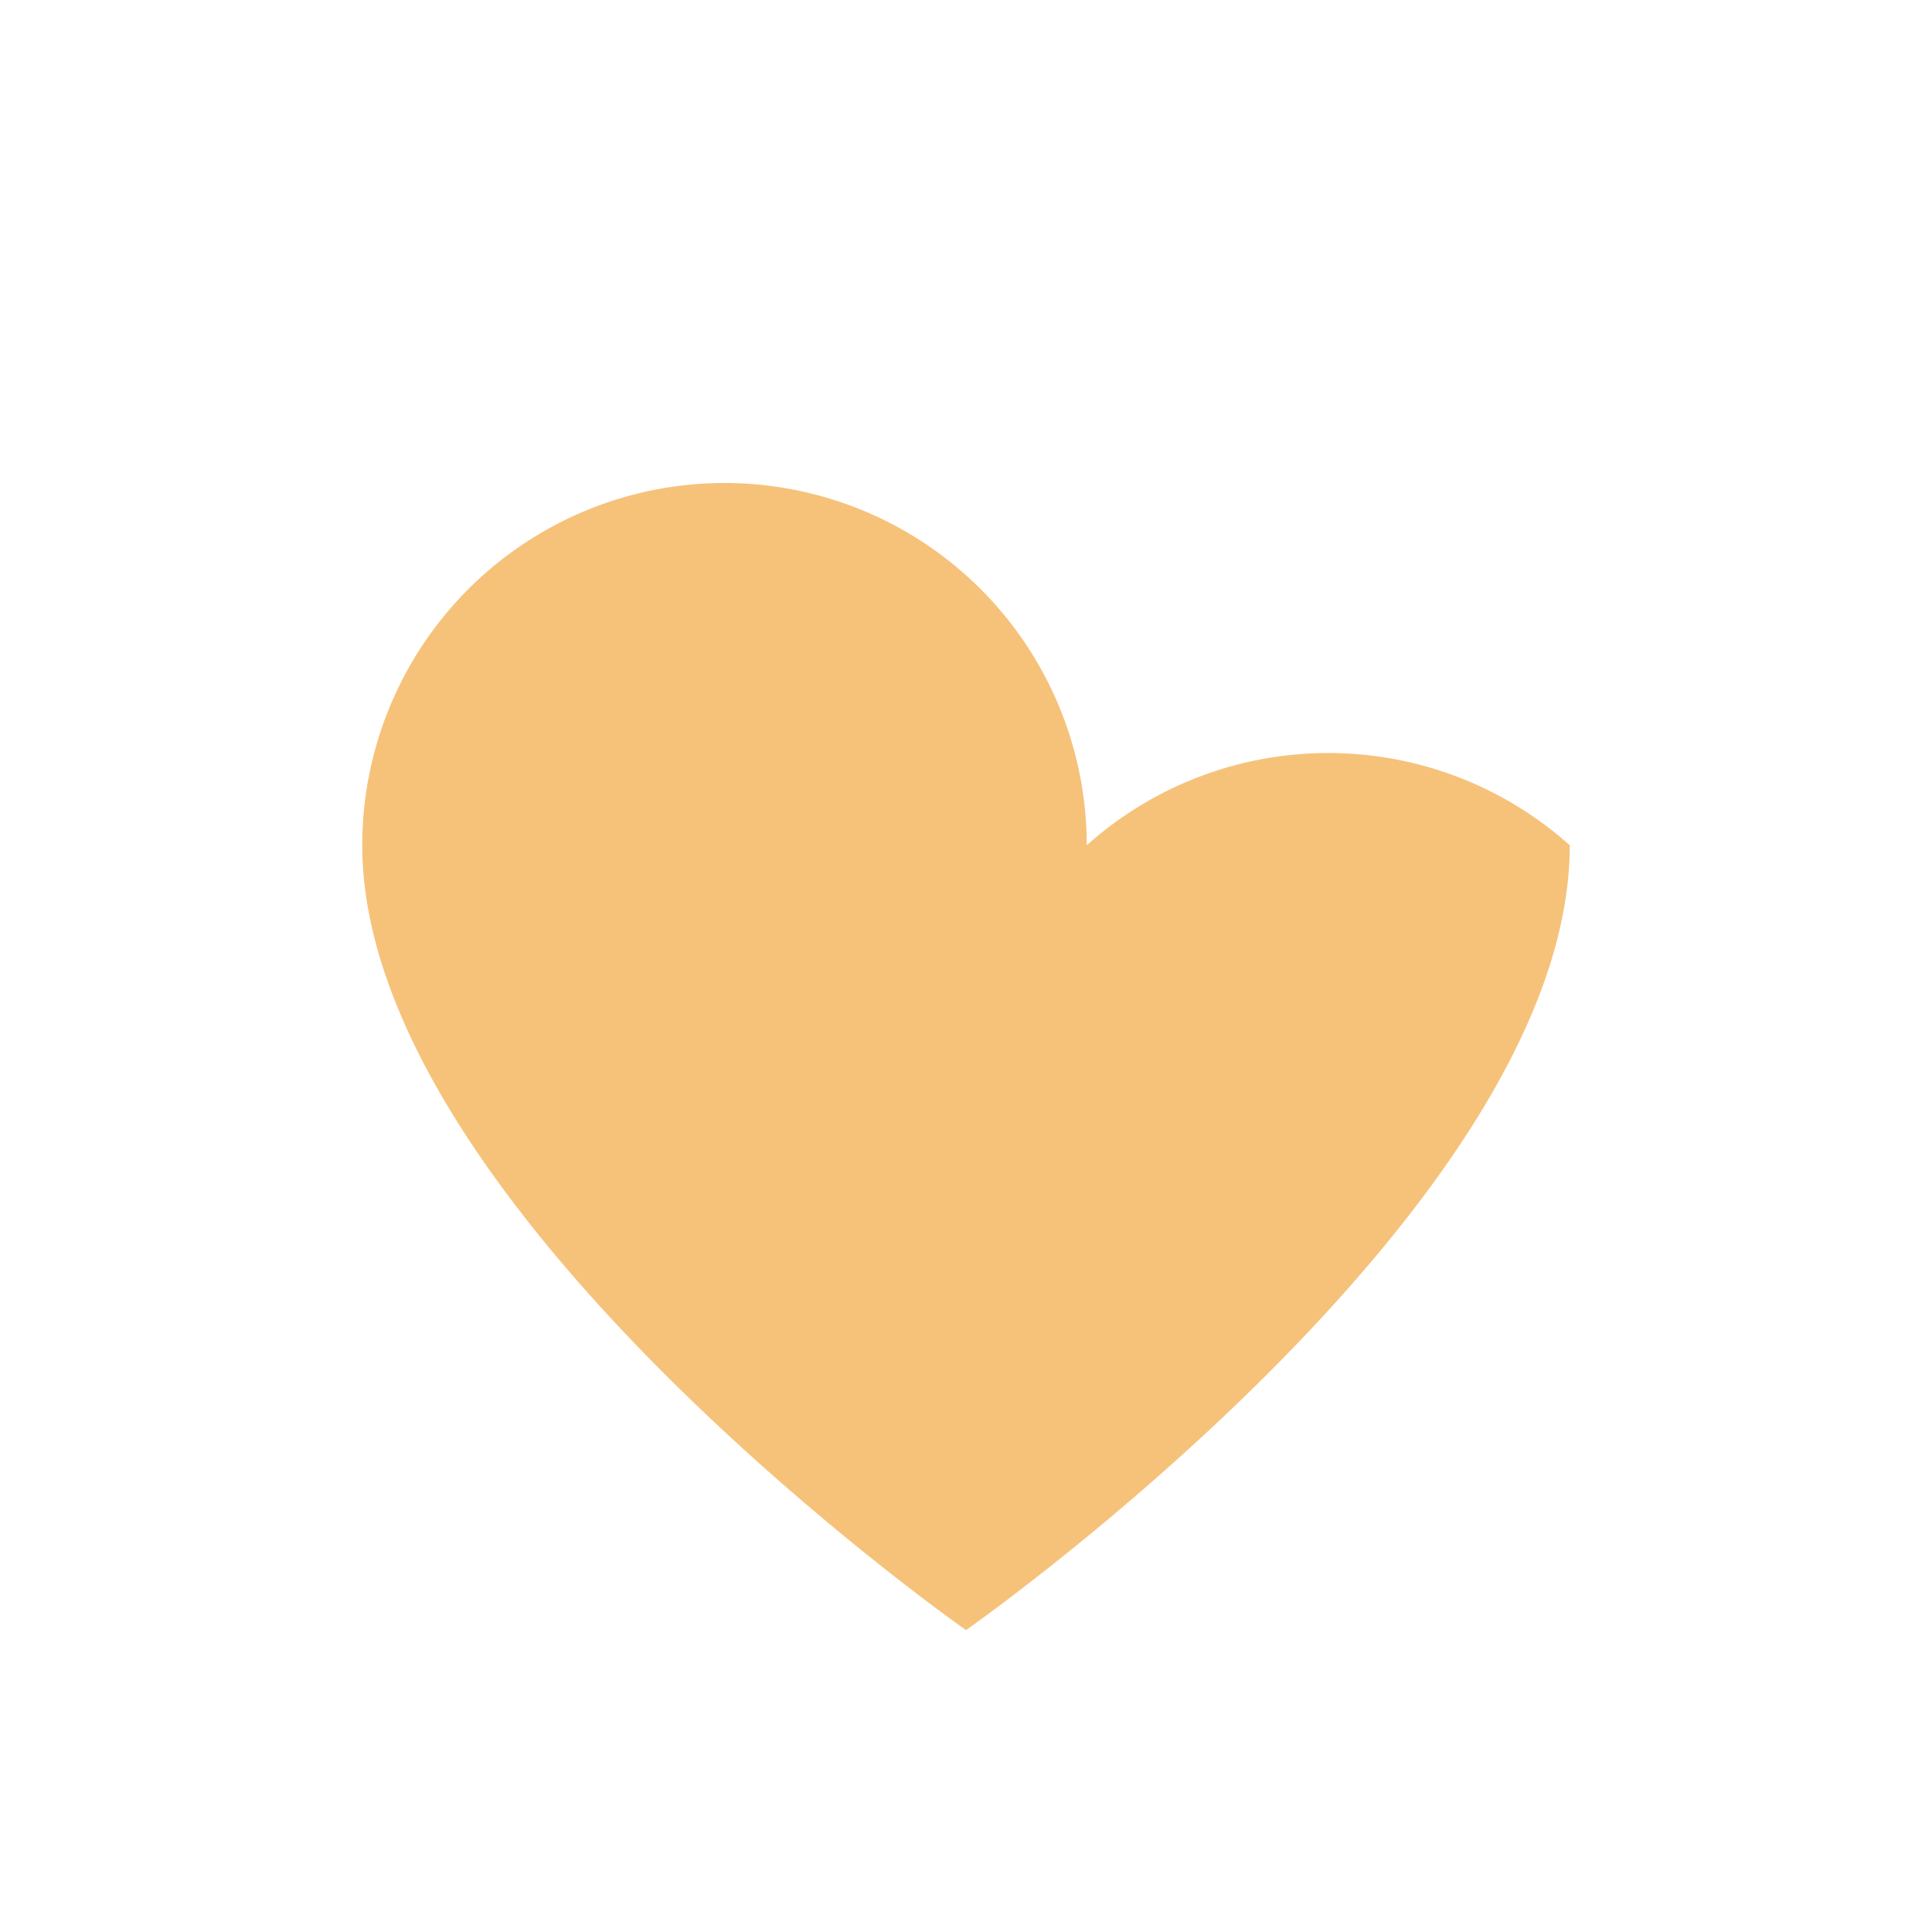 <?xml version="1.0" encoding="UTF-8"?>
<svg xmlns="http://www.w3.org/2000/svg" width="32" height="32" viewBox="0 0 32 32"><path fill="#F6C27A" d="M16 27s-10-7-10-13a6 6 0 0112 0A6 6 0 0126 14c0 6-10 13-10 13z"/></svg>